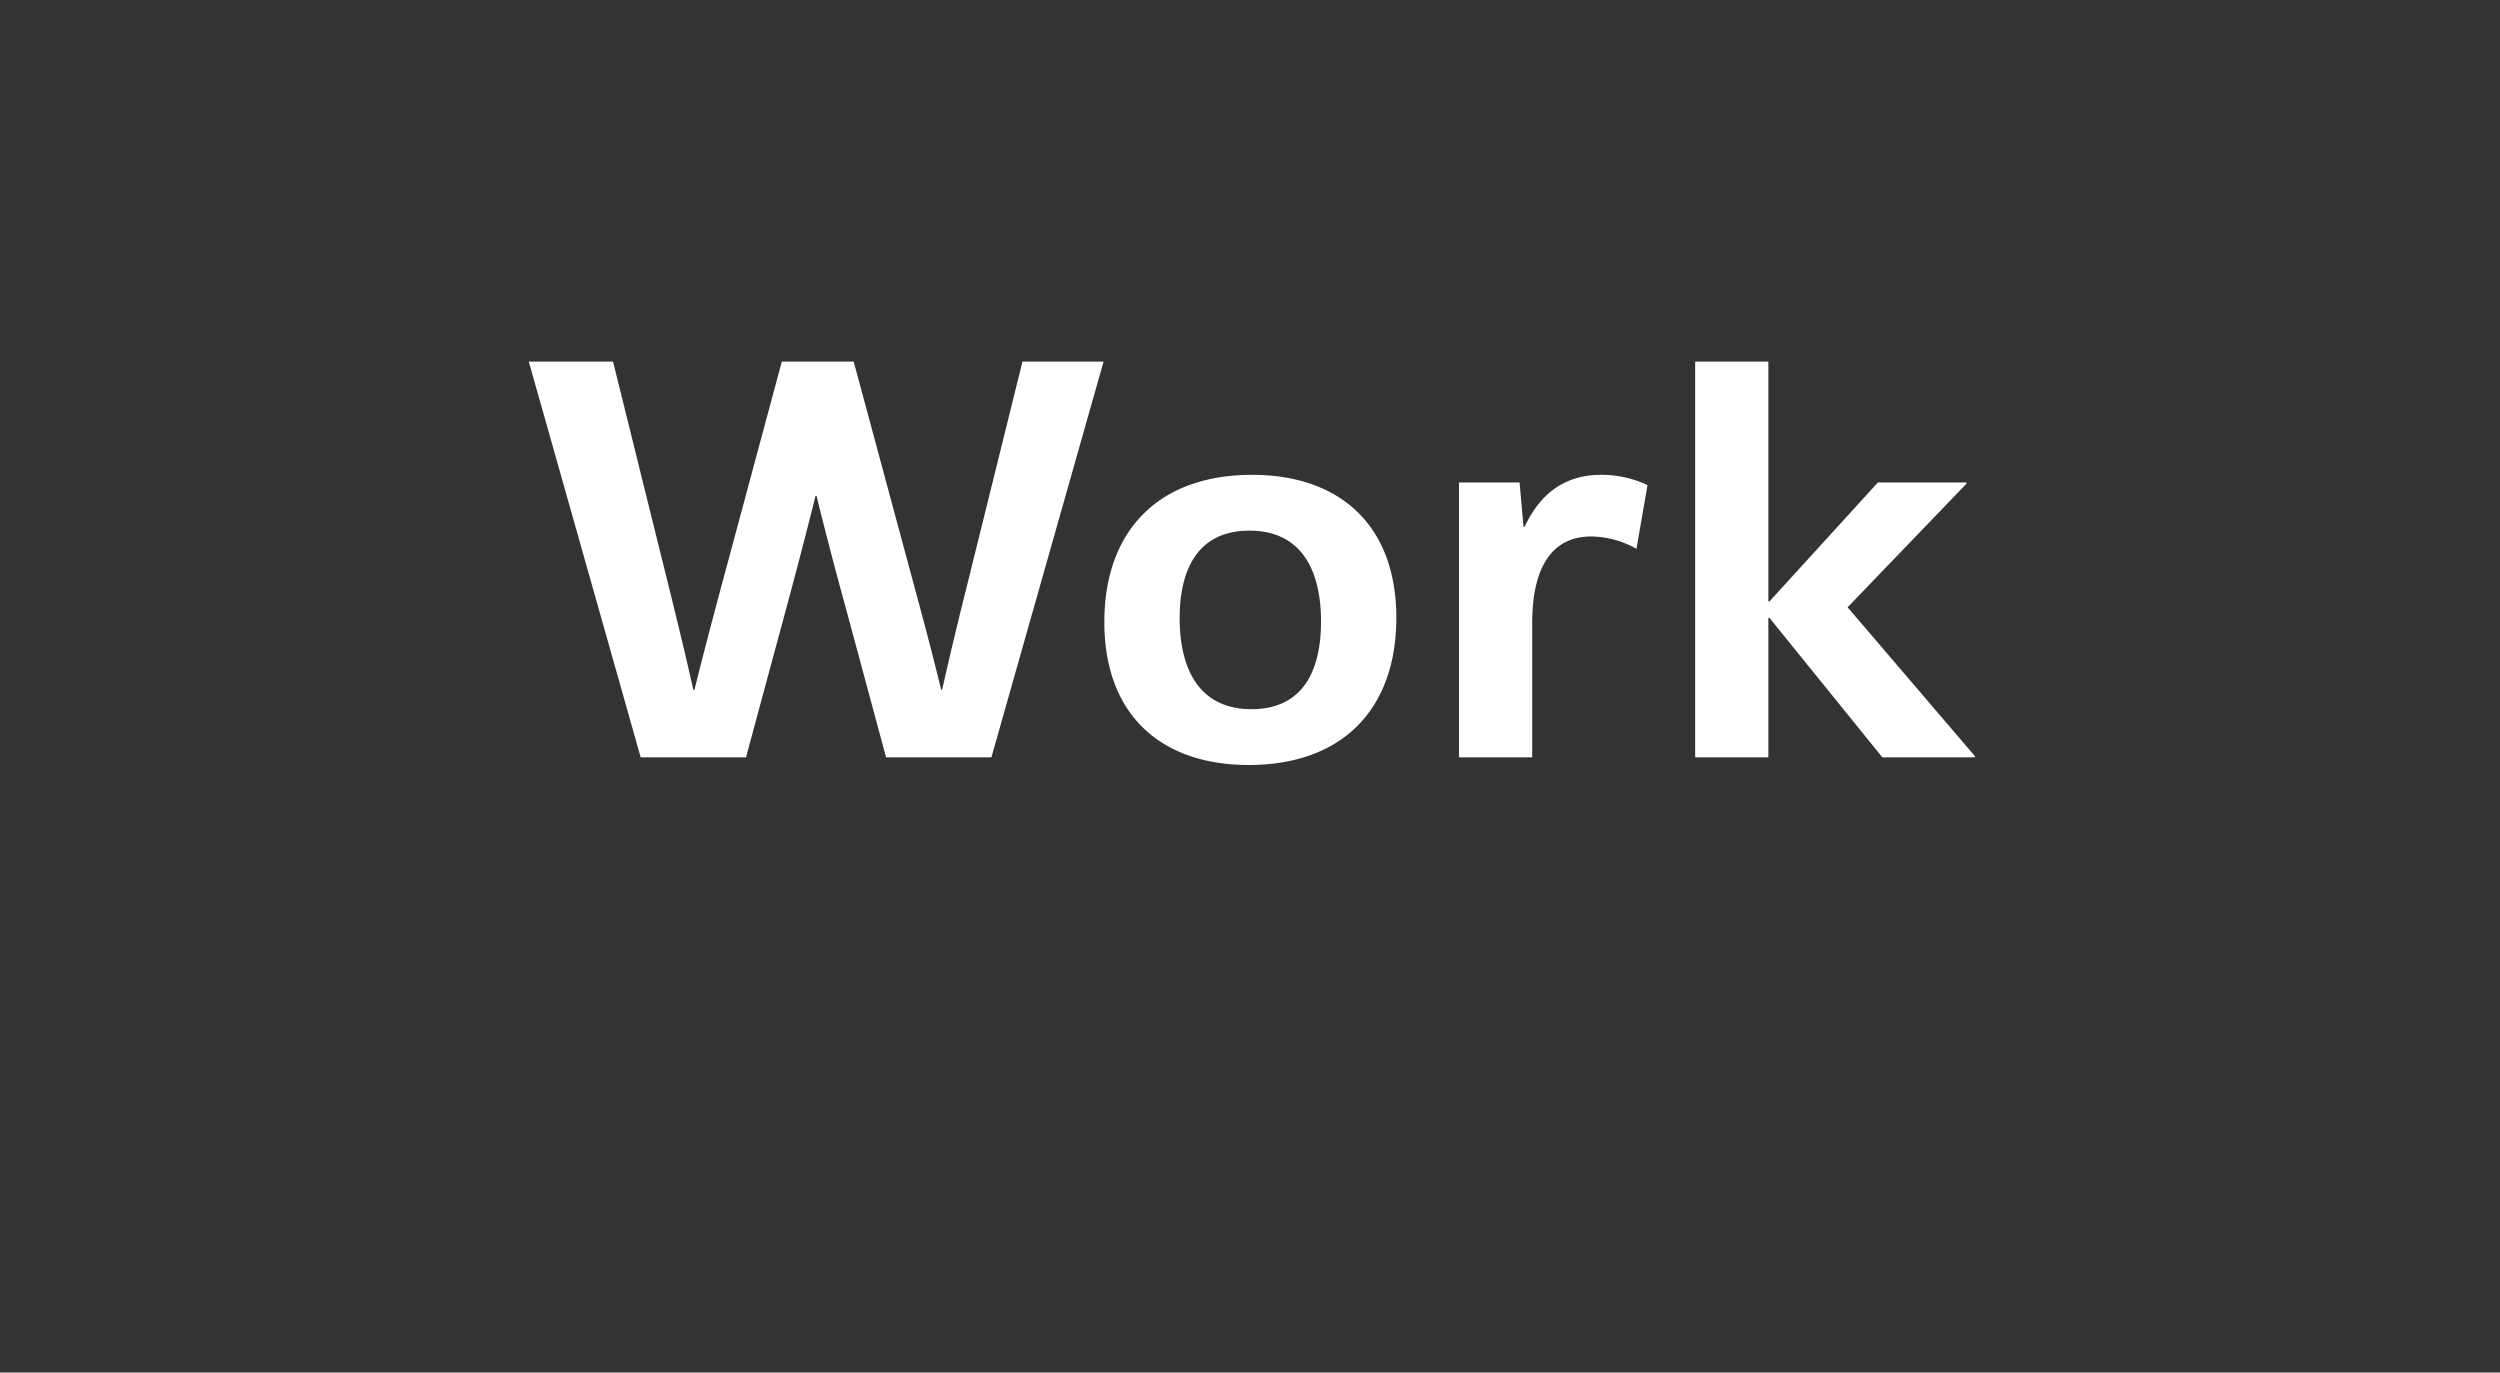 <svg xmlns="http://www.w3.org/2000/svg" xmlns:xlink="http://www.w3.org/1999/xlink" width="1020" height="560" viewBox="0 0 1020 560">
  <rect x="0" y="0" width="1020" height="560" fill="#333333" stroke="none"/>
  <defs>
    <clipPath id="clip-path">
      <path id="art-large-mask" d="M0,0H1012a8,8,0,0,1,8,8V552a8,8,0,0,1-8,8H0a0,0,0,0,1,0,0V0A0,0,0,0,1,0,0Z" transform="translate(676 302)" fill="#fff"/>
    </clipPath>
  </defs>
  <g id="main-title" transform="translate(-676 -302)" clip-path="url(#clip-path)">
    <path id="Work" d="M-545.6,0h42.969l16.543-61.23c4.189-15.469,8.379-31.582,11.816-45.439h.43c3.33,13.75,7.627,30.078,11.816,45.332L-445.479,0h42.969l45.762-161.455h-33.086l-22.236,89.8c-3.975,15.791-7.3,29.648-10.527,44.043h-.43c-3.545-14.717-7.52-29.541-11.387-43.828l-24.277-90.019h-29.326l-24.17,89.8c-4.082,15.146-8.057,30.293-11.494,44.15h-.43c-3.115-14.072-6.875-29.434-10.527-44.15l-22.236-89.8H-591.25Zm189.17-55.215c0,37.812,23.1,58.33,58.867,58.33,38.135,0,60.264-22.666,60.264-60.049,0-37.812-23.1-58.33-58.867-58.33C-334.3-115.263-356.426-92.49-356.426-55.215Zm30.723-1.5c0-18.691,6.553-35.771,28.467-35.771,22.451,0,29.219,17.939,29.219,37.06,0,18.691-6.445,35.771-28.359,35.771C-318.828-19.658-325.7-37.705-325.7-56.719ZM-211.729,0h29.863V-54.785c0-16.436,4.3-35.342,24.17-35.342a38.613,38.613,0,0,1,18.369,5.049l4.512-26a43.956,43.956,0,0,0-19.014-4.189c-11.924,0-23.633,5.049-31.152,21.269l-.43-.107-1.611-18.047h-24.707Zm96.357,0h29.863V-56.826l.43-.107L-38.994,0H-1.4l.215-.43-51.992-60.8,48.555-50.488-.215-.43H-40.82L-85.078-63.594l-.43-.107v-97.754h-29.863Z" transform="translate(1483 611)" fill="#fff"/>
  </g>
</svg>
